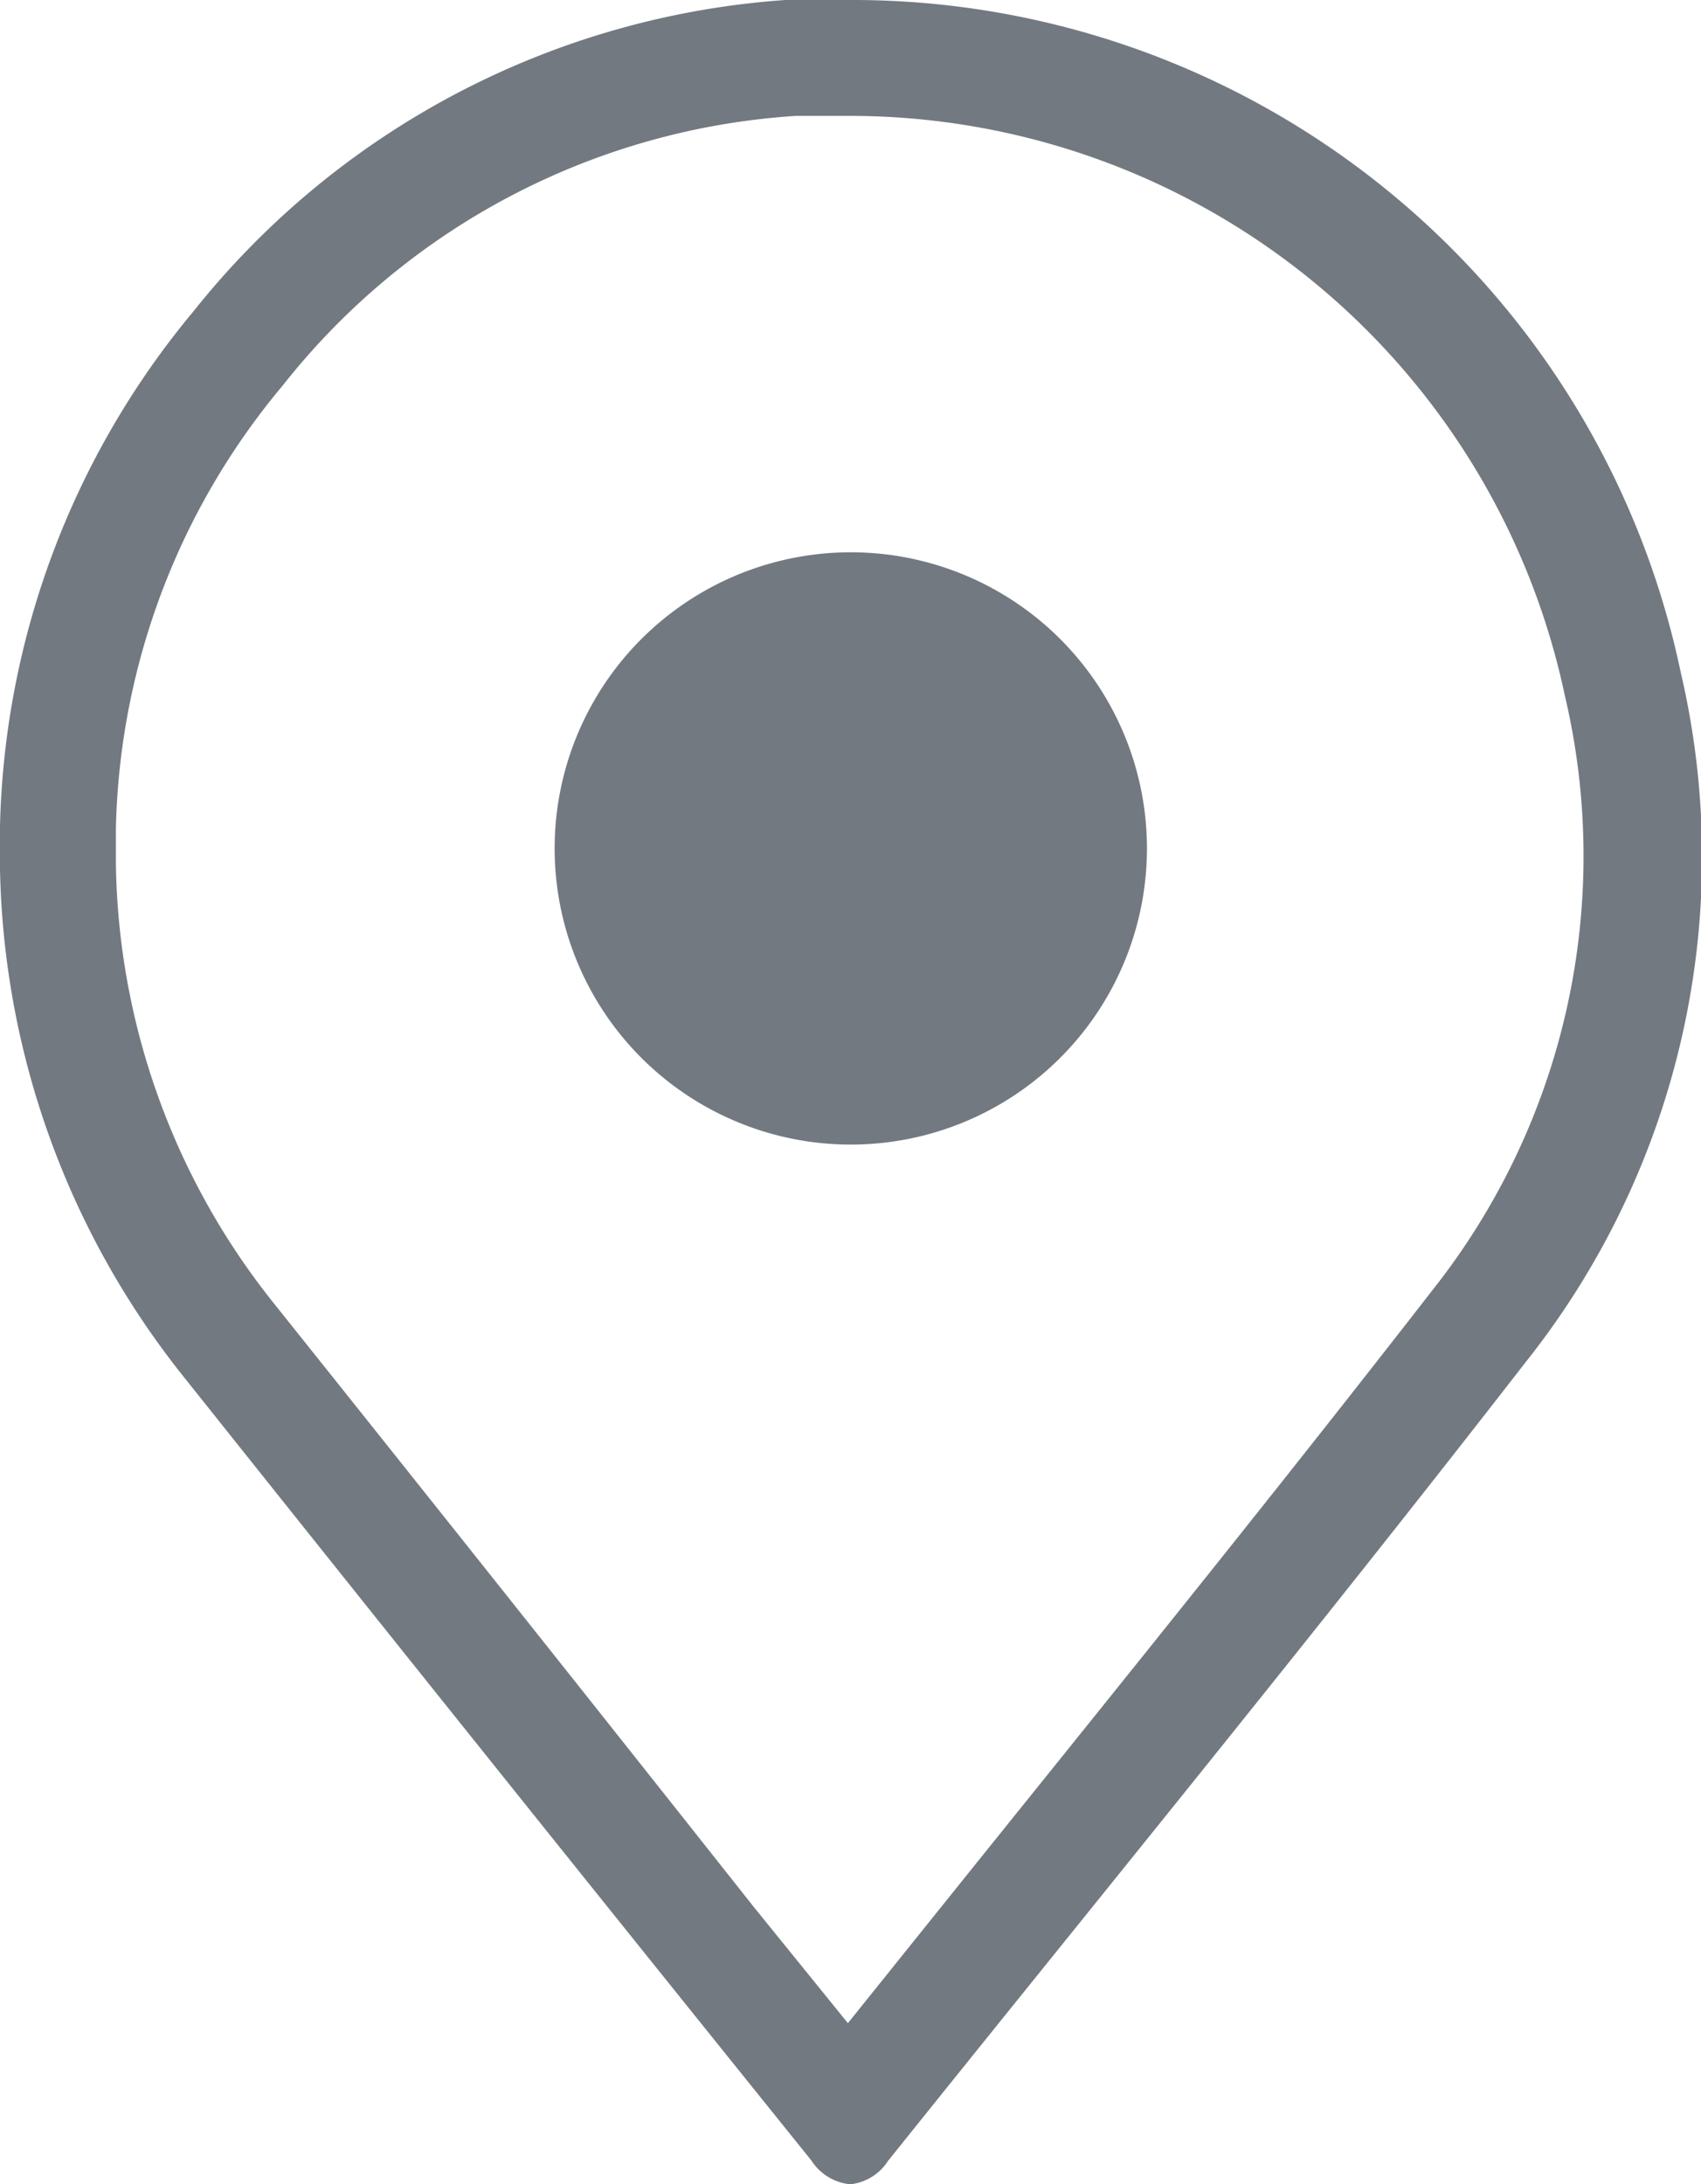 <svg xmlns="http://www.w3.org/2000/svg" viewBox="0 0 29.35 37.69" width="29.35" height="37.69">
<defs><style>.cls-1{opacity:0.5;}.cls-2{fill:#737980;}</style></defs>
<path class="cls-2" d="M14.74,2h0A12.61,12.61,0,0,1,27,12a12.06,12.06,0,0,1-2.29,10.27c-2.57,3.31-5.25,6.63-7.84,9.85l-2.24,2.79-1.62-2Q8.88,27.69,4.71,22.47A12.41,12.41,0,0,1,2,14.92c0-.14,0-.28,0-.42v-.21A12.3,12.3,0,0,1,4.88,6.65,12.27,12.27,0,0,1,13.73,2c.34,0,.68,0,1,0m0-2c-.39,0-.78,0-1.18,0A14.32,14.32,0,0,0,3.34,5.37,14.39,14.39,0,0,0,0,14.25c0,.25,0,.5,0,.75a14.48,14.48,0,0,0,3.14,8.72Q8.55,30.51,14,37.28a.9.9,0,0,0,.67.41.88.88,0,0,0,.65-.4c3.68-4.59,7.4-9.14,11-13.78A14,14,0,0,0,29,11.6,14.6,14.6,0,0,0,14.74,0Z"/><path class="cls-2" d="M14.68,19.75a5.11,5.11,0,1,1,5.11-5.09A5.11,5.11,0,0,1,14.68,19.75Z"/>
</svg>